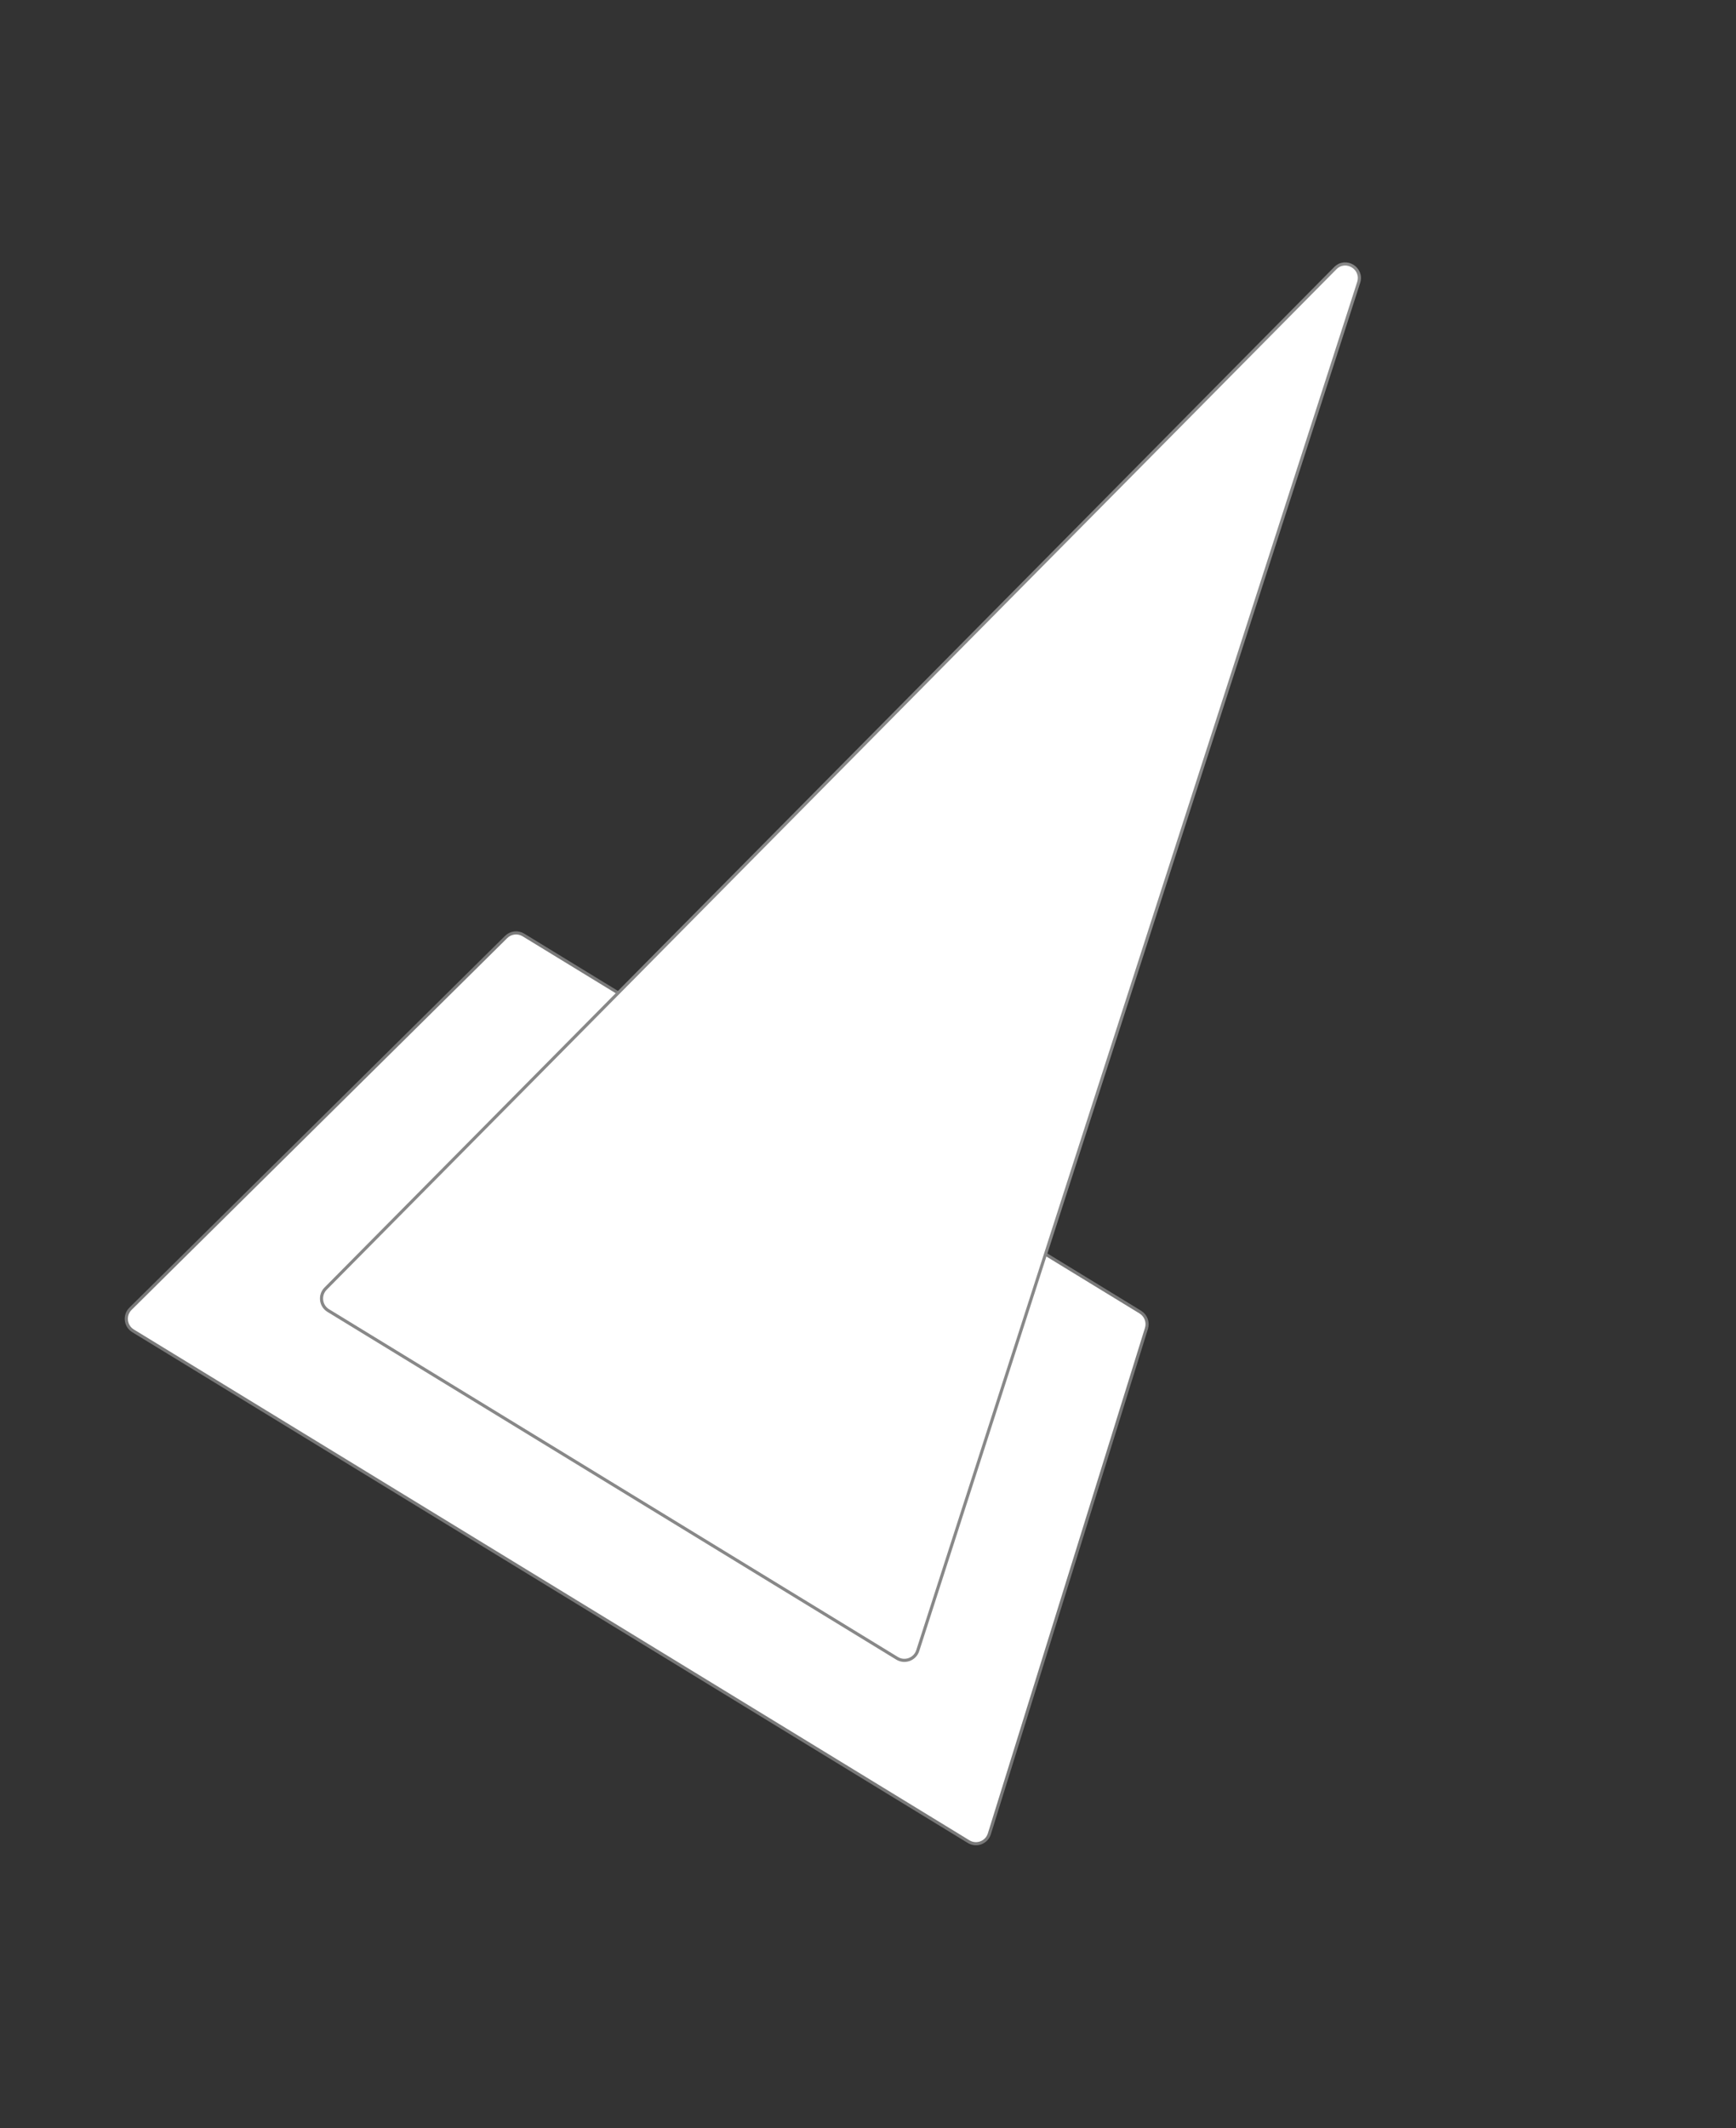 <svg width="111" height="136" viewBox="0 0 111 136" fill="none" xmlns="http://www.w3.org/2000/svg">
<rect x="0" y="0" width="111" height="136" fill="#333333" stroke="none"/>
<path d="M33.465 59.751L72.913 83.855C73.266 84.071 73.427 84.499 73.305 84.893L63.26 117.197C63.086 117.756 62.434 118.002 61.934 117.697L8.508 85.052C8.008 84.747 7.927 84.053 8.343 83.642L32.365 59.879C32.659 59.589 33.112 59.536 33.465 59.751Z" fill="white" stroke="#797979" stroke-width="0.2"/>
<path d="M86.873 18.052L58.681 105.488C58.502 106.042 57.854 106.282 57.358 105.979L20.991 83.758C20.494 83.455 20.41 82.767 20.819 82.354L85.379 17.139C86.045 16.466 87.164 17.15 86.873 18.052Z" fill="white" stroke="#888888" stroke-width="0.2"/>
</svg>
